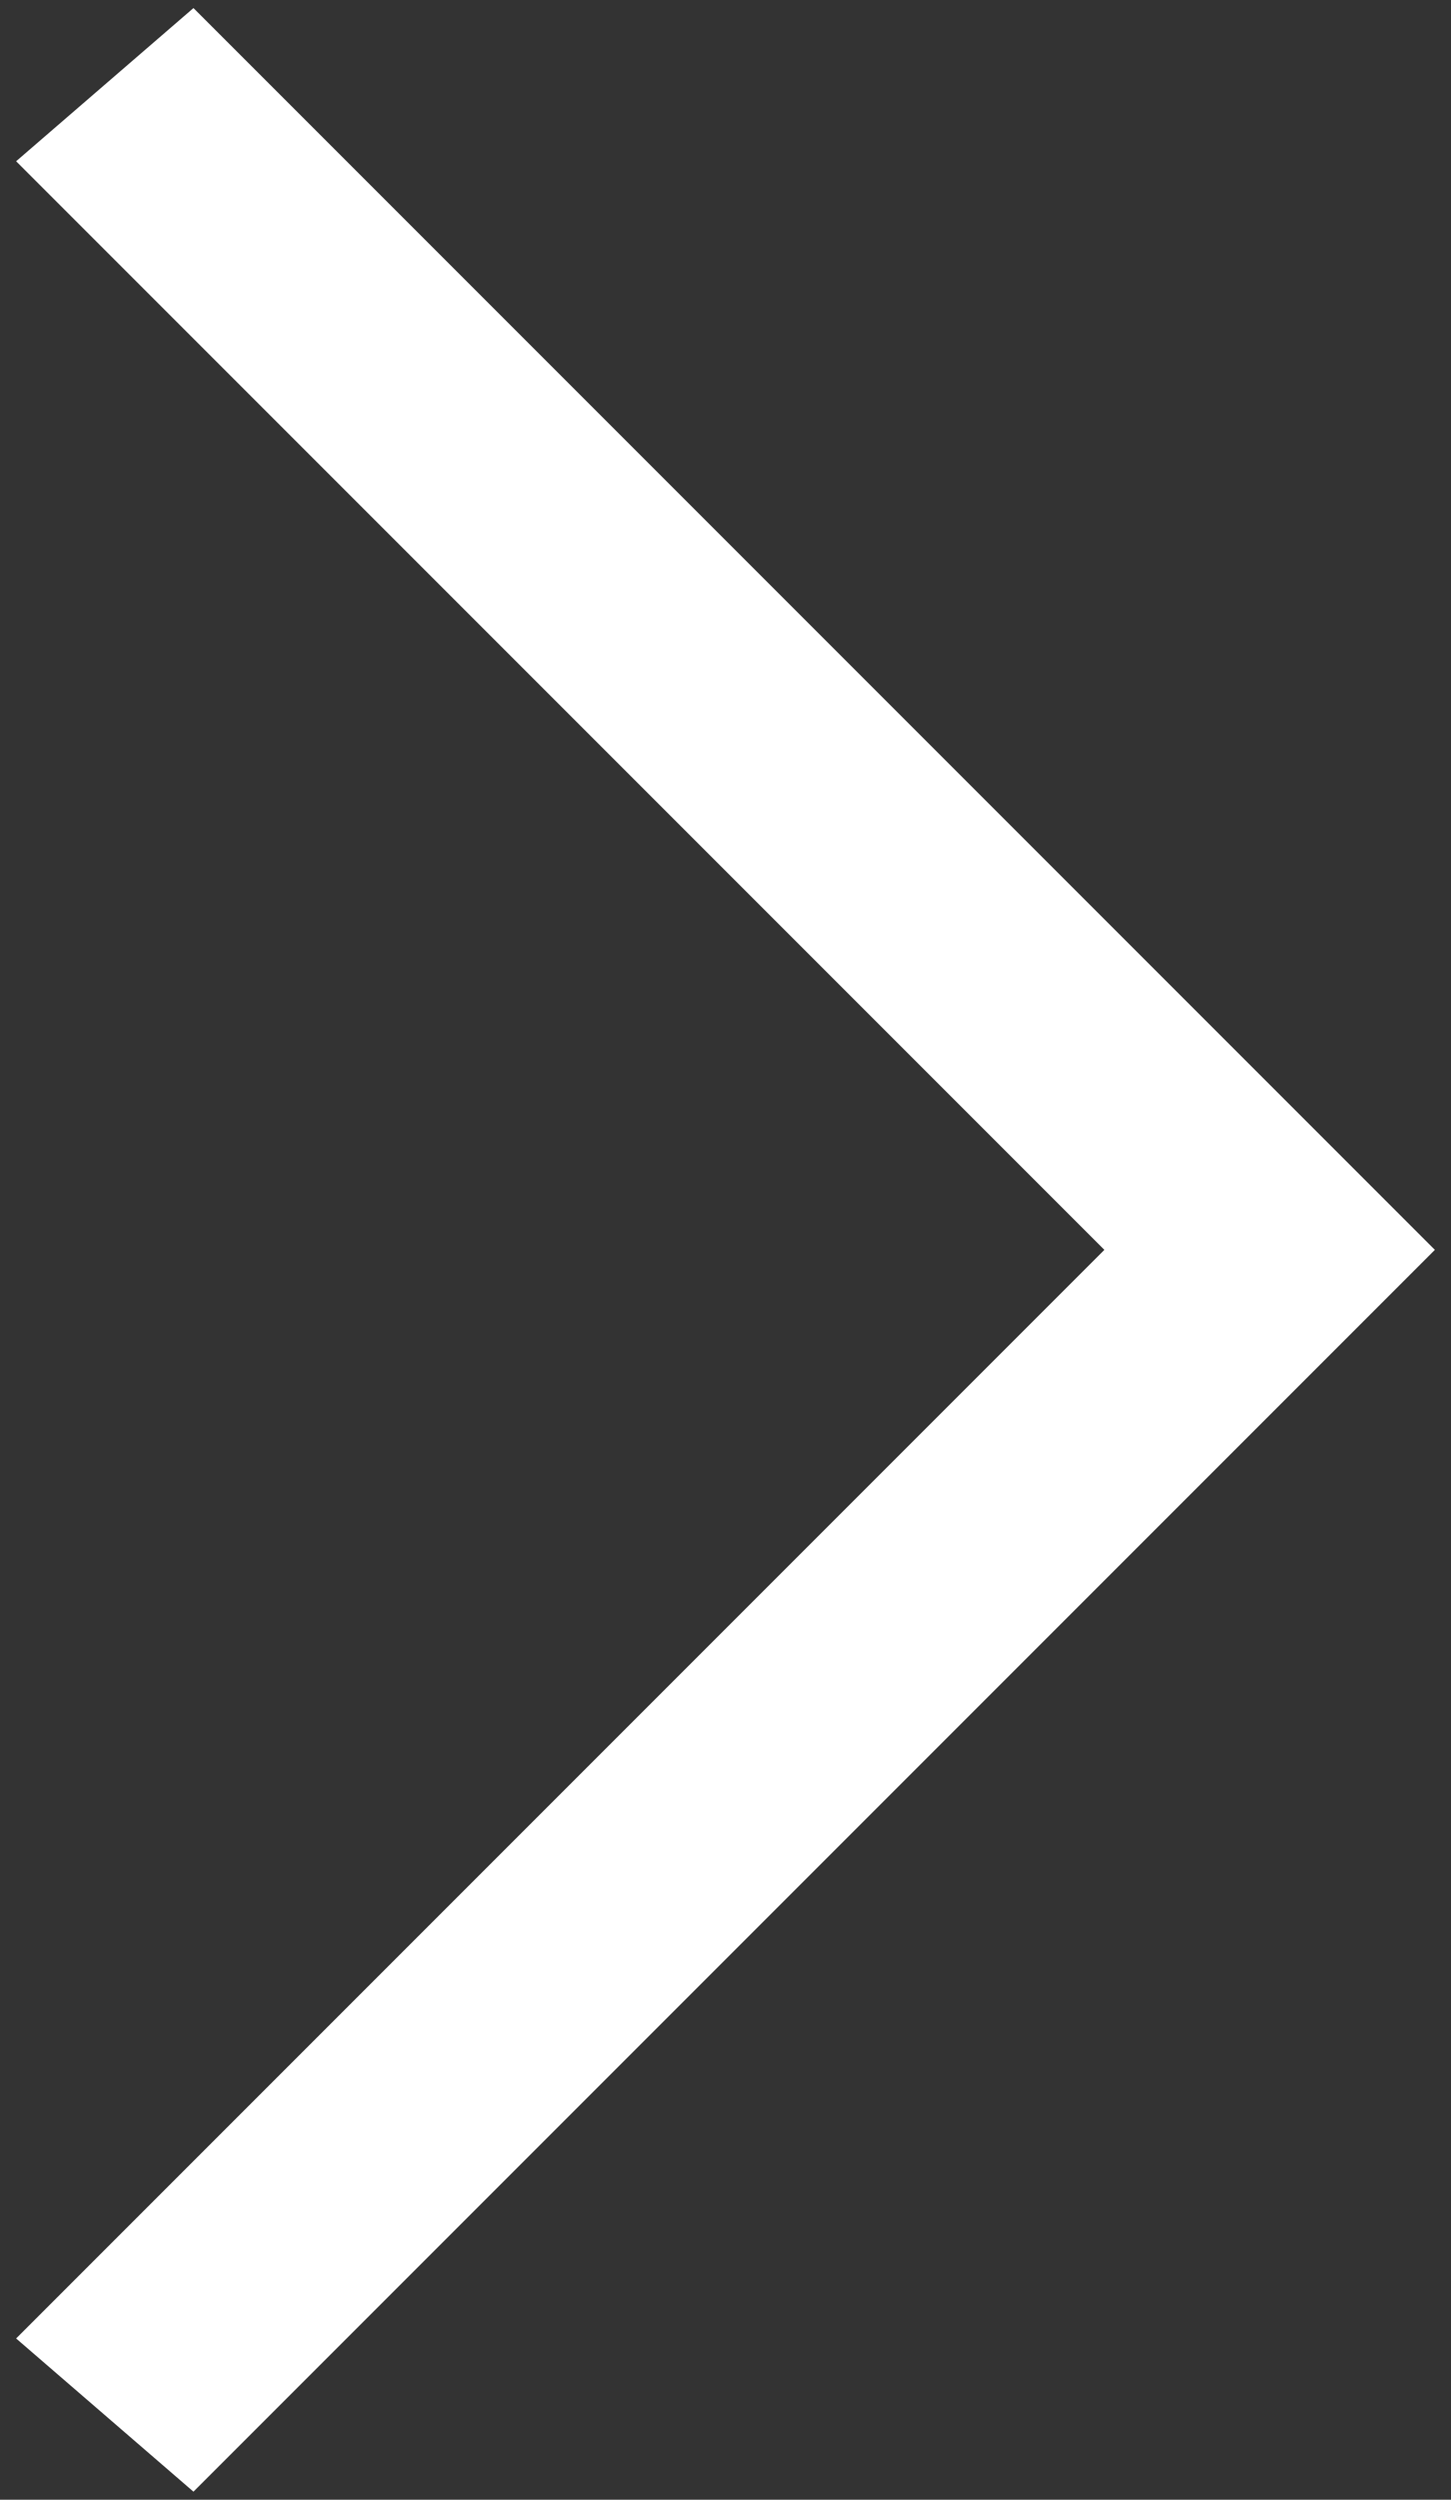 <?xml version="1.0" encoding="utf-8"?>
<!-- Generator: Adobe Illustrator 26.0.2, SVG Export Plug-In . SVG Version: 6.00 Build 0)  -->
<svg version="1.1" id="Livello_1" xmlns="http://www.w3.org/2000/svg" xmlns:xlink="http://www.w3.org/1999/xlink" x="0px" y="0px"
	 width="36px" height="62px" viewBox="0 0 36 62" style="enable-background:new 0 0 36 62;" xml:space="preserve">
<rect x="0" y="0" width="36" height="62" fill="#333333" stroke="none"/>
<style type="text/css">
	.st0{fill:#FFFFFF;}
</style>
<g>
	<g>
		<path class="st0" d="M4.8,0.2L35.6,31L4.8,61.8L0.4,58l27-27L0.4,4L4.8,0.2z"/>
	</g>
</g>
</svg>
